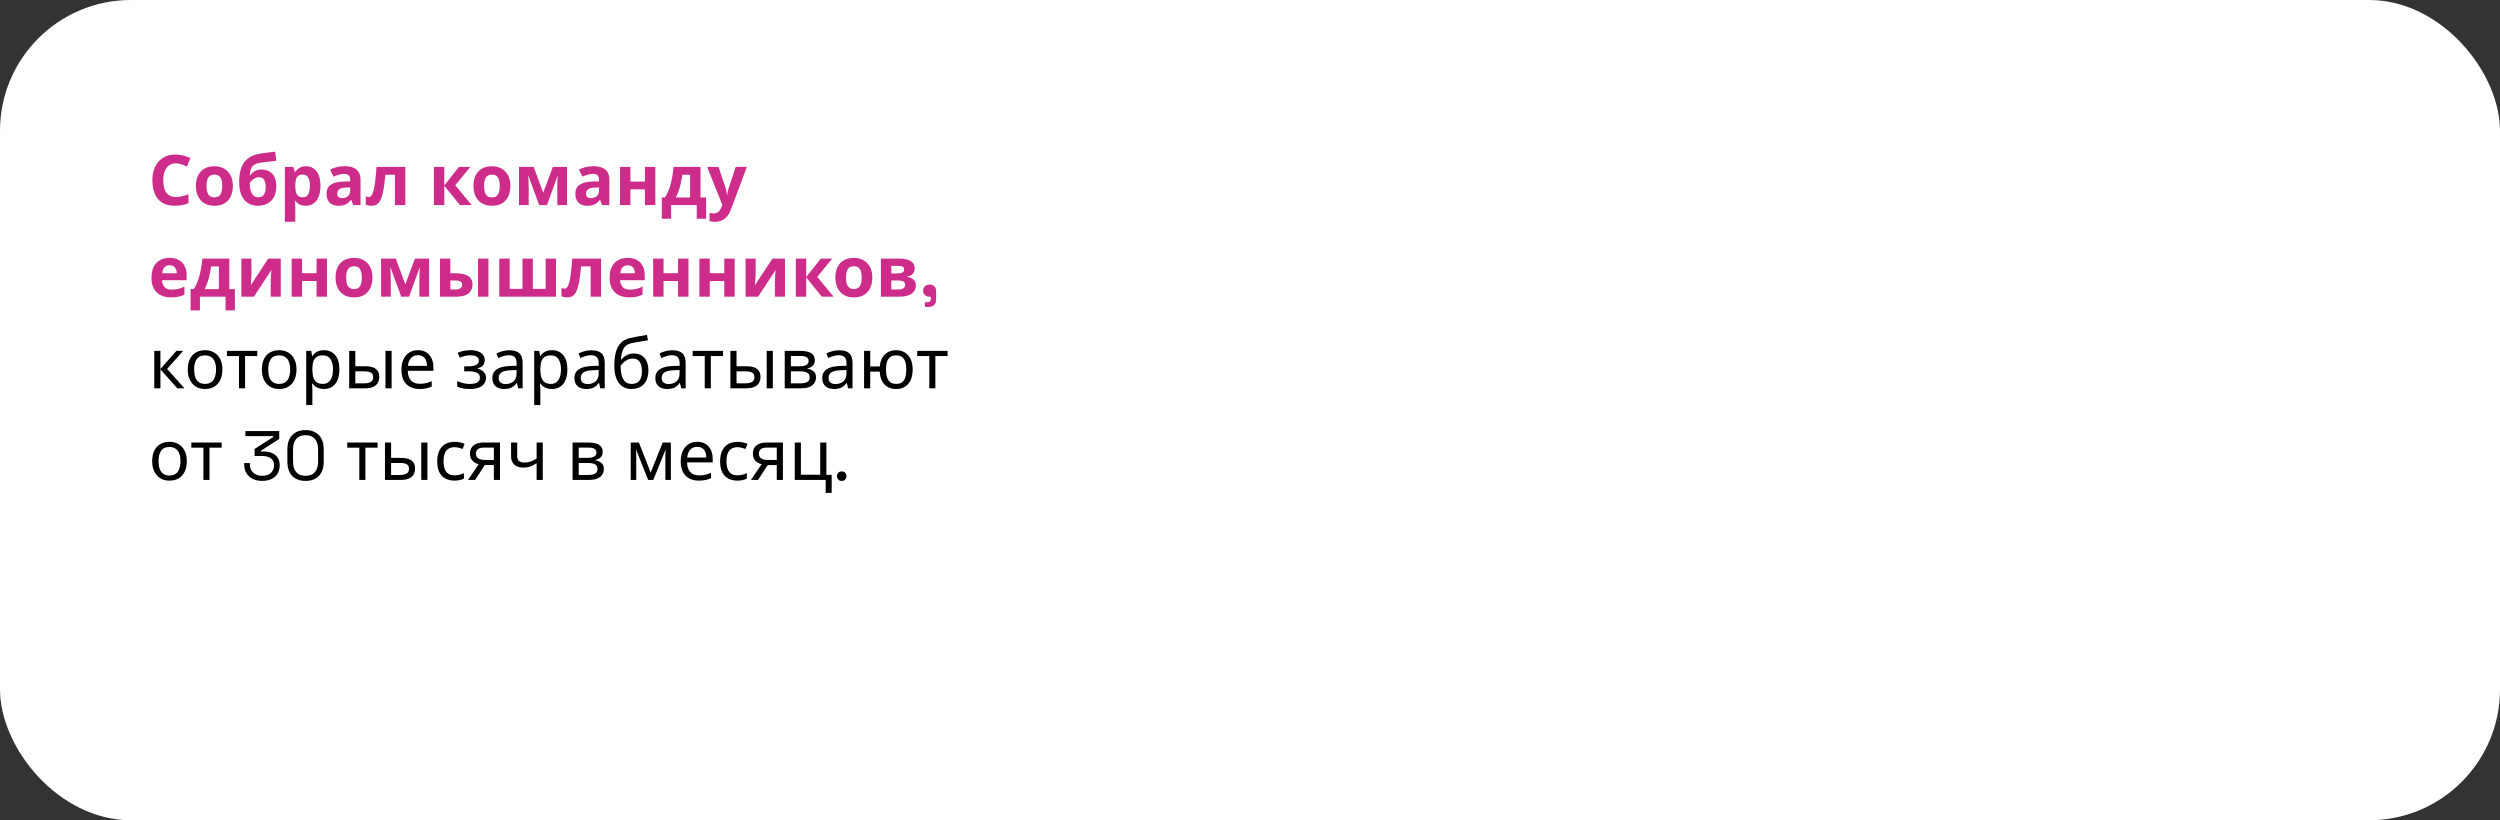 <?xml version="1.0" encoding="UTF-8"?> <svg xmlns="http://www.w3.org/2000/svg" width="573" height="188" viewBox="0 0 573 188" fill="none"><rect x="0" y="0" width="573" height="188" fill="#333333" stroke="none"/> <rect width="573" height="188" rx="30" fill="white"></rect> <path d="M40.288 37.432C39.829 37.432 39.419 37.523 39.056 37.704C38.704 37.885 38.405 38.147 38.16 38.488C37.915 38.819 37.728 39.224 37.6 39.704C37.483 40.184 37.424 40.723 37.424 41.32C37.424 42.131 37.52 42.824 37.712 43.4C37.915 43.965 38.229 44.397 38.656 44.696C39.083 44.995 39.627 45.144 40.288 45.144C40.757 45.144 41.221 45.091 41.68 44.984C42.149 44.877 42.656 44.728 43.2 44.536V46.568C42.699 46.771 42.203 46.92 41.712 47.016C41.221 47.112 40.672 47.16 40.064 47.16C38.891 47.16 37.92 46.92 37.152 46.44C36.395 45.949 35.835 45.267 35.472 44.392C35.109 43.507 34.928 42.477 34.928 41.304C34.928 40.44 35.045 39.651 35.28 38.936C35.515 38.211 35.856 37.587 36.304 37.064C36.763 36.541 37.323 36.136 37.984 35.848C38.656 35.56 39.424 35.416 40.288 35.416C40.853 35.416 41.419 35.491 41.984 35.64C42.56 35.779 43.109 35.971 43.632 36.216L42.848 38.184C42.421 37.981 41.989 37.805 41.552 37.656C41.125 37.507 40.704 37.432 40.288 37.432ZM53.371 42.616C53.371 43.341 53.27 43.987 53.068 44.552C52.876 45.117 52.593 45.597 52.219 45.992C51.857 46.376 51.414 46.669 50.892 46.872C50.369 47.064 49.777 47.16 49.115 47.16C48.508 47.16 47.942 47.064 47.419 46.872C46.907 46.669 46.465 46.376 46.092 45.992C45.718 45.597 45.425 45.117 45.212 44.552C45.009 43.987 44.907 43.341 44.907 42.616C44.907 41.645 45.078 40.829 45.419 40.168C45.761 39.496 46.252 38.984 46.892 38.632C47.532 38.28 48.289 38.104 49.163 38.104C49.985 38.104 50.71 38.28 51.34 38.632C51.969 38.984 52.465 39.496 52.828 40.168C53.19 40.829 53.371 41.645 53.371 42.616ZM47.34 42.616C47.34 43.192 47.398 43.677 47.516 44.072C47.644 44.456 47.841 44.749 48.108 44.952C48.374 45.144 48.721 45.24 49.148 45.24C49.574 45.24 49.916 45.144 50.172 44.952C50.438 44.749 50.63 44.456 50.748 44.072C50.876 43.677 50.94 43.192 50.94 42.616C50.94 42.04 50.876 41.56 50.748 41.176C50.63 40.792 50.438 40.504 50.172 40.312C49.905 40.12 49.558 40.024 49.132 40.024C48.502 40.024 48.044 40.243 47.755 40.68C47.478 41.107 47.34 41.752 47.34 42.616ZM54.814 41.768C54.814 40.477 54.974 39.384 55.294 38.488C55.614 37.581 56.12 36.861 56.814 36.328C57.507 35.784 58.414 35.416 59.534 35.224C60.099 35.128 60.67 35.048 61.246 34.984C61.832 34.909 62.435 34.835 63.054 34.76L63.326 36.84C63.059 36.872 62.766 36.909 62.446 36.952C62.126 36.984 61.8 37.021 61.47 37.064C61.15 37.096 60.84 37.133 60.542 37.176C60.243 37.219 59.971 37.256 59.726 37.288C59.331 37.352 58.984 37.443 58.686 37.56C58.387 37.667 58.136 37.821 57.934 38.024C57.731 38.227 57.571 38.504 57.454 38.856C57.347 39.197 57.278 39.64 57.246 40.184H57.358C57.486 39.981 57.662 39.779 57.886 39.576C58.12 39.373 58.408 39.203 58.75 39.064C59.091 38.925 59.48 38.856 59.918 38.856C60.611 38.856 61.214 39 61.726 39.288C62.238 39.576 62.632 40.003 62.91 40.568C63.187 41.133 63.326 41.837 63.326 42.68C63.326 43.672 63.144 44.499 62.782 45.16C62.419 45.821 61.918 46.323 61.278 46.664C60.638 46.995 59.896 47.16 59.054 47.16C58.414 47.16 57.832 47.043 57.31 46.808C56.787 46.573 56.339 46.227 55.966 45.768C55.592 45.309 55.304 44.744 55.102 44.072C54.91 43.4 54.814 42.632 54.814 41.768ZM59.198 45.224C59.539 45.224 59.832 45.149 60.078 45C60.334 44.851 60.531 44.605 60.67 44.264C60.819 43.923 60.894 43.464 60.894 42.888C60.894 42.195 60.776 41.645 60.542 41.24C60.318 40.824 59.923 40.616 59.358 40.616C59.016 40.616 58.696 40.701 58.398 40.872C58.11 41.032 57.864 41.219 57.662 41.432C57.459 41.635 57.32 41.811 57.246 41.96C57.246 42.376 57.278 42.781 57.342 43.176C57.406 43.56 57.512 43.907 57.662 44.216C57.811 44.525 58.008 44.771 58.254 44.952C58.51 45.133 58.824 45.224 59.198 45.224ZM70.159 38.104C71.14 38.104 71.935 38.488 72.543 39.256C73.151 40.013 73.455 41.133 73.455 42.616C73.455 43.608 73.311 44.445 73.023 45.128C72.735 45.8 72.34 46.307 71.839 46.648C71.338 46.989 70.756 47.16 70.095 47.16C69.679 47.16 69.316 47.107 69.007 47C68.708 46.893 68.452 46.755 68.239 46.584C68.025 46.413 67.839 46.232 67.679 46.04H67.551C67.594 46.243 67.626 46.456 67.647 46.68C67.668 46.893 67.679 47.107 67.679 47.32V50.84H65.295V38.264H67.231L67.567 39.4H67.679C67.839 39.165 68.031 38.952 68.255 38.76C68.479 38.557 68.746 38.397 69.055 38.28C69.375 38.163 69.743 38.104 70.159 38.104ZM69.391 40.008C68.975 40.008 68.644 40.093 68.399 40.264C68.153 40.435 67.972 40.696 67.855 41.048C67.748 41.389 67.689 41.821 67.679 42.344V42.6C67.679 43.165 67.732 43.645 67.839 44.04C67.945 44.424 68.127 44.717 68.383 44.92C68.639 45.123 68.986 45.224 69.423 45.224C69.785 45.224 70.084 45.123 70.319 44.92C70.553 44.717 70.73 44.419 70.847 44.024C70.964 43.629 71.023 43.149 71.023 42.584C71.023 41.731 70.889 41.091 70.623 40.664C70.367 40.227 69.956 40.008 69.391 40.008ZM79.004 38.088C80.177 38.088 81.073 38.344 81.692 38.856C82.321 39.357 82.636 40.131 82.636 41.176V47H80.972L80.508 45.816H80.444C80.198 46.125 79.942 46.381 79.676 46.584C79.42 46.787 79.121 46.931 78.78 47.016C78.449 47.112 78.038 47.16 77.548 47.16C77.036 47.16 76.572 47.064 76.156 46.872C75.751 46.669 75.43 46.365 75.196 45.96C74.961 45.544 74.844 45.021 74.844 44.392C74.844 43.464 75.169 42.781 75.82 42.344C76.471 41.896 77.447 41.651 78.748 41.608L80.268 41.56V41.176C80.268 40.717 80.145 40.381 79.9 40.168C79.665 39.955 79.335 39.848 78.908 39.848C78.481 39.848 78.065 39.912 77.66 40.04C77.254 40.157 76.849 40.307 76.444 40.488L75.66 38.872C76.129 38.627 76.647 38.435 77.212 38.296C77.788 38.157 78.385 38.088 79.004 38.088ZM79.34 42.984C78.572 43.005 78.038 43.144 77.74 43.4C77.441 43.656 77.292 43.992 77.292 44.408C77.292 44.771 77.398 45.032 77.612 45.192C77.825 45.341 78.103 45.416 78.444 45.416C78.956 45.416 79.388 45.267 79.74 44.968C80.092 44.659 80.268 44.227 80.268 43.672V42.952L79.34 42.984ZM92.9 47H90.516V40.056H88.324C88.218 41.336 88.084 42.429 87.924 43.336C87.775 44.232 87.583 44.963 87.348 45.528C87.124 46.093 86.836 46.509 86.484 46.776C86.132 47.032 85.7 47.16 85.188 47.16C84.911 47.16 84.66 47.139 84.436 47.096C84.212 47.053 84.01 46.989 83.828 46.904V45C83.945 45.043 84.068 45.08 84.196 45.112C84.324 45.144 84.457 45.16 84.596 45.16C84.746 45.16 84.884 45.101 85.012 44.984C85.151 44.867 85.279 44.659 85.396 44.36C85.524 44.061 85.641 43.651 85.748 43.128C85.855 42.605 85.951 41.949 86.036 41.16C86.132 40.36 86.218 39.395 86.292 38.264H92.9V47ZM105.179 38.264H107.803L104.347 42.456L108.107 47H105.403L101.835 42.568V47H99.451V38.264H101.835V42.504L105.179 38.264ZM116.981 42.616C116.981 43.341 116.88 43.987 116.677 44.552C116.485 45.117 116.202 45.597 115.829 45.992C115.466 46.376 115.024 46.669 114.501 46.872C113.978 47.064 113.386 47.16 112.725 47.16C112.117 47.16 111.552 47.064 111.029 46.872C110.517 46.669 110.074 46.376 109.701 45.992C109.328 45.597 109.034 45.117 108.821 44.552C108.618 43.987 108.517 43.341 108.517 42.616C108.517 41.645 108.688 40.829 109.029 40.168C109.37 39.496 109.861 38.984 110.501 38.632C111.141 38.28 111.898 38.104 112.773 38.104C113.594 38.104 114.32 38.28 114.949 38.632C115.578 38.984 116.074 39.496 116.437 40.168C116.8 40.829 116.981 41.645 116.981 42.616ZM110.949 42.616C110.949 43.192 111.008 43.677 111.125 44.072C111.253 44.456 111.45 44.749 111.717 44.952C111.984 45.144 112.33 45.24 112.757 45.24C113.184 45.24 113.525 45.144 113.781 44.952C114.048 44.749 114.24 44.456 114.357 44.072C114.485 43.677 114.549 43.192 114.549 42.616C114.549 42.04 114.485 41.56 114.357 41.176C114.24 40.792 114.048 40.504 113.781 40.312C113.514 40.12 113.168 40.024 112.741 40.024C112.112 40.024 111.653 40.243 111.365 40.68C111.088 41.107 110.949 41.752 110.949 42.616ZM129.959 38.264V47H127.735V42.712C127.735 42.285 127.74 41.869 127.751 41.464C127.772 41.059 127.799 40.685 127.831 40.344H127.783L125.367 47H123.575L121.127 40.328H121.063C121.106 40.68 121.132 41.059 121.143 41.464C121.164 41.859 121.175 42.296 121.175 42.776V47H118.951V38.264H122.327L124.503 44.184L126.711 38.264H129.959ZM136.035 38.088C137.208 38.088 138.104 38.344 138.723 38.856C139.352 39.357 139.667 40.131 139.667 41.176V47H138.003L137.539 45.816H137.475C137.23 46.125 136.974 46.381 136.707 46.584C136.451 46.787 136.152 46.931 135.811 47.016C135.48 47.112 135.07 47.16 134.579 47.16C134.067 47.16 133.603 47.064 133.187 46.872C132.782 46.669 132.462 46.365 132.227 45.96C131.992 45.544 131.875 45.021 131.875 44.392C131.875 43.464 132.2 42.781 132.851 42.344C133.502 41.896 134.478 41.651 135.779 41.608L137.299 41.56V41.176C137.299 40.717 137.176 40.381 136.931 40.168C136.696 39.955 136.366 39.848 135.939 39.848C135.512 39.848 135.096 39.912 134.691 40.04C134.286 40.157 133.88 40.307 133.475 40.488L132.691 38.872C133.16 38.627 133.678 38.435 134.243 38.296C134.819 38.157 135.416 38.088 136.035 38.088ZM136.371 42.984C135.603 43.005 135.07 43.144 134.771 43.4C134.472 43.656 134.323 43.992 134.323 44.408C134.323 44.771 134.43 45.032 134.643 45.192C134.856 45.341 135.134 45.416 135.475 45.416C135.987 45.416 136.419 45.267 136.771 44.968C137.123 44.659 137.299 44.227 137.299 43.672V42.952L136.371 42.984ZM144.491 38.264V41.624H147.819V38.264H150.203V47H147.819V43.4H144.491V47H142.107V38.264H144.491ZM160.557 38.264V45.256H161.837V50.136H159.693V47H153.821V50.136H151.677V45.256H152.413C152.797 44.669 153.122 44.003 153.389 43.256C153.656 42.499 153.869 41.693 154.029 40.84C154.189 39.987 154.306 39.128 154.381 38.264H160.557ZM156.381 40.056C156.296 40.696 156.189 41.32 156.061 41.928C155.933 42.525 155.773 43.101 155.581 43.656C155.4 44.211 155.176 44.744 154.909 45.256H158.173V40.056H156.381ZM162.078 38.264H164.686L166.334 43.176C166.387 43.336 166.43 43.496 166.462 43.656C166.505 43.816 166.537 43.981 166.558 44.152C166.59 44.323 166.611 44.504 166.622 44.696H166.67C166.702 44.419 166.745 44.157 166.798 43.912C166.862 43.656 166.931 43.411 167.006 43.176L168.622 38.264H171.182L167.486 48.12C167.262 48.717 166.969 49.219 166.606 49.624C166.254 50.029 165.843 50.333 165.374 50.536C164.905 50.739 164.393 50.84 163.838 50.84C163.571 50.84 163.337 50.824 163.134 50.792C162.942 50.771 162.771 50.744 162.622 50.712V48.824C162.739 48.845 162.878 48.867 163.038 48.888C163.209 48.909 163.385 48.92 163.566 48.92C163.897 48.92 164.179 48.851 164.414 48.712C164.659 48.573 164.862 48.381 165.022 48.136C165.182 47.901 165.31 47.645 165.406 47.368L165.55 46.936L162.078 38.264ZM38.848 59.104C39.659 59.104 40.352 59.259 40.928 59.568C41.515 59.877 41.968 60.325 42.288 60.912C42.608 61.499 42.768 62.219 42.768 63.072V64.224H37.136C37.157 64.896 37.355 65.424 37.728 65.808C38.112 66.192 38.64 66.384 39.312 66.384C39.877 66.384 40.389 66.331 40.848 66.224C41.307 66.107 41.781 65.931 42.272 65.696V67.536C41.845 67.749 41.392 67.904 40.912 68C40.443 68.107 39.872 68.16 39.2 68.16C38.325 68.16 37.552 68 36.88 67.68C36.208 67.349 35.68 66.853 35.296 66.192C34.912 65.531 34.72 64.699 34.72 63.696C34.72 62.672 34.891 61.824 35.232 61.152C35.584 60.469 36.069 59.957 36.688 59.616C37.307 59.275 38.027 59.104 38.848 59.104ZM38.864 60.8C38.405 60.8 38.021 60.949 37.712 61.248C37.413 61.547 37.237 62.011 37.184 62.64H40.528C40.528 62.288 40.464 61.973 40.336 61.696C40.219 61.419 40.037 61.2 39.792 61.04C39.547 60.88 39.237 60.8 38.864 60.8ZM52.557 59.264V66.256H53.837V71.136H51.693V68H45.821V71.136H43.677V66.256H44.413C44.797 65.669 45.123 65.003 45.389 64.256C45.656 63.499 45.869 62.693 46.029 61.84C46.189 60.987 46.306 60.128 46.381 59.264H52.557ZM48.381 61.056C48.296 61.696 48.189 62.32 48.061 62.928C47.933 63.525 47.773 64.101 47.581 64.656C47.4 65.211 47.176 65.744 46.909 66.256H50.173V61.056H48.381ZM57.63 62.72C57.63 62.901 57.62 63.125 57.598 63.392C57.587 63.659 57.572 63.931 57.55 64.208C57.539 64.485 57.523 64.731 57.502 64.944C57.481 65.157 57.465 65.307 57.454 65.392L61.486 59.264H64.35V68H62.046V64.512C62.046 64.224 62.057 63.909 62.078 63.568C62.099 63.216 62.121 62.891 62.142 62.592C62.174 62.283 62.196 62.048 62.206 61.888L58.19 68H55.326V59.264H57.63V62.72ZM69.226 59.264V62.624H72.554V59.264H74.938V68H72.554V64.4H69.226V68H66.842V59.264H69.226ZM85.371 63.616C85.371 64.341 85.27 64.987 85.067 65.552C84.876 66.117 84.593 66.597 84.219 66.992C83.857 67.376 83.414 67.669 82.891 67.872C82.369 68.064 81.777 68.16 81.115 68.16C80.507 68.16 79.942 68.064 79.419 67.872C78.907 67.669 78.465 67.376 78.091 66.992C77.718 66.597 77.425 66.117 77.212 65.552C77.009 64.987 76.907 64.341 76.907 63.616C76.907 62.645 77.078 61.829 77.419 61.168C77.761 60.496 78.251 59.984 78.891 59.632C79.531 59.28 80.289 59.104 81.163 59.104C81.985 59.104 82.71 59.28 83.34 59.632C83.969 59.984 84.465 60.496 84.828 61.168C85.19 61.829 85.371 62.645 85.371 63.616ZM79.34 63.616C79.34 64.192 79.398 64.677 79.516 65.072C79.644 65.456 79.841 65.749 80.108 65.952C80.374 66.144 80.721 66.24 81.147 66.24C81.574 66.24 81.915 66.144 82.171 65.952C82.438 65.749 82.63 65.456 82.748 65.072C82.876 64.677 82.939 64.192 82.939 63.616C82.939 63.04 82.876 62.56 82.748 62.176C82.63 61.792 82.438 61.504 82.171 61.312C81.905 61.12 81.558 61.024 81.132 61.024C80.502 61.024 80.043 61.243 79.755 61.68C79.478 62.107 79.34 62.752 79.34 63.616ZM98.35 59.264V68H96.126V63.712C96.126 63.285 96.131 62.869 96.142 62.464C96.163 62.059 96.19 61.685 96.222 61.344H96.174L93.758 68H91.966L89.518 61.328H89.454C89.496 61.68 89.523 62.059 89.534 62.464C89.555 62.859 89.566 63.296 89.566 63.776V68H87.342V59.264H90.718L92.894 65.184L95.102 59.264H98.35ZM100.842 68V59.264H103.226V62.64H104.378C105.274 62.64 106.01 62.736 106.586 62.928C107.162 63.109 107.588 63.392 107.866 63.776C108.154 64.16 108.298 64.64 108.298 65.216C108.298 65.781 108.164 66.272 107.898 66.688C107.642 67.104 107.231 67.429 106.666 67.664C106.111 67.888 105.375 68 104.458 68H100.842ZM104.33 66.352C104.799 66.352 105.178 66.267 105.466 66.096C105.764 65.925 105.914 65.643 105.914 65.248C105.914 64.907 105.775 64.661 105.498 64.512C105.231 64.363 104.831 64.288 104.298 64.288H103.226V66.352H104.33ZM109.562 68V59.264H111.946V68H109.562ZM127.444 59.264V68H114.436V59.264H116.82V66.208H119.748V59.264H122.132V66.208H125.06V59.264H127.444ZM137.76 68H135.376V61.056H133.184C133.077 62.336 132.944 63.429 132.784 64.336C132.634 65.232 132.442 65.963 132.208 66.528C131.984 67.093 131.696 67.509 131.344 67.776C130.992 68.032 130.56 68.16 130.048 68.16C129.77 68.16 129.52 68.139 129.296 68.096C129.072 68.053 128.869 67.989 128.688 67.904V66C128.805 66.043 128.928 66.08 129.056 66.112C129.184 66.144 129.317 66.16 129.456 66.16C129.605 66.16 129.744 66.101 129.872 65.984C130.01 65.867 130.138 65.659 130.256 65.36C130.384 65.061 130.501 64.651 130.608 64.128C130.714 63.605 130.81 62.949 130.896 62.16C130.992 61.36 131.077 60.395 131.152 59.264H137.76V68ZM143.848 59.104C144.659 59.104 145.352 59.259 145.928 59.568C146.515 59.877 146.968 60.325 147.288 60.912C147.608 61.499 147.768 62.219 147.768 63.072V64.224H142.136C142.157 64.896 142.355 65.424 142.728 65.808C143.112 66.192 143.64 66.384 144.312 66.384C144.877 66.384 145.389 66.331 145.848 66.224C146.307 66.107 146.781 65.931 147.272 65.696V67.536C146.845 67.749 146.392 67.904 145.912 68C145.443 68.107 144.872 68.16 144.2 68.16C143.325 68.16 142.552 68 141.88 67.68C141.208 67.349 140.68 66.853 140.296 66.192C139.912 65.531 139.72 64.699 139.72 63.696C139.72 62.672 139.891 61.824 140.232 61.152C140.584 60.469 141.069 59.957 141.688 59.616C142.307 59.275 143.027 59.104 143.848 59.104ZM143.864 60.8C143.405 60.8 143.021 60.949 142.712 61.248C142.413 61.547 142.237 62.011 142.184 62.64H145.528C145.528 62.288 145.464 61.973 145.336 61.696C145.219 61.419 145.037 61.2 144.792 61.04C144.547 60.88 144.237 60.8 143.864 60.8ZM152.085 59.264V62.624H155.413V59.264H157.797V68H155.413V64.4H152.085V68H149.701V59.264H152.085ZM162.679 59.264V62.624H166.007V59.264H168.391V68H166.007V64.4H162.679V68H160.295V59.264H162.679ZM173.193 62.72C173.193 62.901 173.182 63.125 173.161 63.392C173.15 63.659 173.134 63.931 173.113 64.208C173.102 64.485 173.086 64.731 173.065 64.944C173.043 65.157 173.027 65.307 173.017 65.392L177.049 59.264H179.913V68H177.609V64.512C177.609 64.224 177.619 63.909 177.641 63.568C177.662 63.216 177.683 62.891 177.705 62.592C177.737 62.283 177.758 62.048 177.769 61.888L173.753 68H170.889V59.264H173.193V62.72ZM188.132 59.264H190.756L187.3 63.456L191.06 68H188.356L184.788 63.568V68H182.404V59.264H184.788V63.504L188.132 59.264ZM199.934 63.616C199.934 64.341 199.833 64.987 199.63 65.552C199.438 66.117 199.155 66.597 198.782 66.992C198.419 67.376 197.977 67.669 197.454 67.872C196.931 68.064 196.339 68.16 195.678 68.16C195.07 68.16 194.505 68.064 193.982 67.872C193.47 67.669 193.027 67.376 192.654 66.992C192.281 66.597 191.987 66.117 191.774 65.552C191.571 64.987 191.47 64.341 191.47 63.616C191.47 62.645 191.641 61.829 191.982 61.168C192.323 60.496 192.814 59.984 193.454 59.632C194.094 59.28 194.851 59.104 195.726 59.104C196.547 59.104 197.273 59.28 197.902 59.632C198.531 59.984 199.027 60.496 199.39 61.168C199.753 61.829 199.934 62.645 199.934 63.616ZM193.902 63.616C193.902 64.192 193.961 64.677 194.078 65.072C194.206 65.456 194.403 65.749 194.67 65.952C194.937 66.144 195.283 66.24 195.71 66.24C196.137 66.24 196.478 66.144 196.734 65.952C197.001 65.749 197.193 65.456 197.31 65.072C197.438 64.677 197.502 64.192 197.502 63.616C197.502 63.04 197.438 62.56 197.31 62.176C197.193 61.792 197.001 61.504 196.734 61.312C196.467 61.12 196.121 61.024 195.694 61.024C195.065 61.024 194.606 61.243 194.318 61.68C194.041 62.107 193.902 62.752 193.902 63.616ZM209.648 61.552C209.648 62.021 209.499 62.421 209.2 62.752C208.912 63.083 208.48 63.296 207.904 63.392V63.456C208.512 63.531 208.998 63.739 209.36 64.08C209.734 64.421 209.92 64.859 209.92 65.392C209.92 65.765 209.846 66.112 209.696 66.432C209.558 66.752 209.334 67.029 209.024 67.264C208.715 67.499 208.315 67.68 207.824 67.808C207.344 67.936 206.758 68 206.064 68H201.904V59.264H206.064C206.747 59.264 207.355 59.339 207.888 59.488C208.432 59.627 208.859 59.861 209.168 60.192C209.488 60.523 209.648 60.976 209.648 61.552ZM207.456 65.264C207.456 64.923 207.323 64.677 207.056 64.528C206.79 64.368 206.39 64.288 205.856 64.288H204.288V66.352H205.904C206.352 66.352 206.72 66.272 207.008 66.112C207.307 65.941 207.456 65.659 207.456 65.264ZM207.232 61.744C207.232 61.467 207.126 61.264 206.912 61.136C206.699 61.008 206.384 60.944 205.968 60.944H204.288V62.672H205.696C206.198 62.672 206.576 62.603 206.832 62.464C207.099 62.315 207.232 62.075 207.232 61.744ZM211.983 70.352V69.264H212.607C213.097 69.264 213.343 69.019 213.343 68.528V68.016H213.071C212.644 68.016 212.287 67.888 211.999 67.632C211.721 67.376 211.583 67.051 211.583 66.656C211.583 66.229 211.721 65.883 211.999 65.616C212.287 65.349 212.644 65.216 213.071 65.216C213.508 65.216 213.865 65.355 214.143 65.632C214.42 65.899 214.559 66.261 214.559 66.72V68.56C214.559 69.755 213.961 70.352 212.767 70.352H211.983Z" fill="#CD2C8A"></path> <path d="M40.432 80.424H41.968L38.304 84.552L42.272 89H40.64L36.768 84.648V89H35.36V80.424H36.768V84.584L40.432 80.424ZM50.972 84.696C50.972 85.411 50.876 86.045 50.684 86.6C50.503 87.144 50.236 87.608 49.884 87.992C49.543 88.376 49.122 88.669 48.62 88.872C48.13 89.064 47.58 89.16 46.972 89.16C46.407 89.16 45.884 89.064 45.404 88.872C44.924 88.669 44.508 88.376 44.156 87.992C43.804 87.608 43.527 87.144 43.324 86.6C43.132 86.045 43.036 85.411 43.036 84.696C43.036 83.747 43.196 82.947 43.516 82.296C43.836 81.635 44.295 81.133 44.892 80.792C45.49 80.44 46.199 80.264 47.02 80.264C47.799 80.264 48.482 80.44 49.068 80.792C49.666 81.133 50.13 81.635 50.46 82.296C50.802 82.947 50.972 83.747 50.972 84.696ZM44.492 84.696C44.492 85.368 44.578 85.955 44.748 86.456C44.93 86.947 45.207 87.325 45.58 87.592C45.954 87.859 46.428 87.992 47.004 87.992C47.58 87.992 48.055 87.859 48.428 87.592C48.802 87.325 49.074 86.947 49.244 86.456C49.426 85.955 49.516 85.368 49.516 84.696C49.516 84.013 49.426 83.432 49.244 82.952C49.063 82.472 48.786 82.104 48.412 81.848C48.05 81.581 47.575 81.448 46.988 81.448C46.114 81.448 45.479 81.736 45.084 82.312C44.69 82.888 44.492 83.683 44.492 84.696ZM58.968 81.608H56.167V89H54.776V81.608H52.008V80.424H58.968V81.608ZM67.957 84.696C67.957 85.411 67.861 86.045 67.669 86.6C67.487 87.144 67.221 87.608 66.869 87.992C66.527 88.376 66.106 88.669 65.605 88.872C65.114 89.064 64.565 89.16 63.957 89.16C63.391 89.16 62.869 89.064 62.389 88.872C61.909 88.669 61.493 88.376 61.141 87.992C60.789 87.608 60.511 87.144 60.309 86.6C60.117 86.045 60.021 85.411 60.021 84.696C60.021 83.747 60.181 82.947 60.501 82.296C60.821 81.635 61.279 81.133 61.877 80.792C62.474 80.44 63.183 80.264 64.005 80.264C64.783 80.264 65.466 80.44 66.053 80.792C66.65 81.133 67.114 81.635 67.445 82.296C67.786 82.947 67.957 83.747 67.957 84.696ZM61.477 84.696C61.477 85.368 61.562 85.955 61.733 86.456C61.914 86.947 62.191 87.325 62.565 87.592C62.938 87.859 63.413 87.992 63.989 87.992C64.565 87.992 65.039 87.859 65.413 87.592C65.786 87.325 66.058 86.947 66.229 86.456C66.41 85.955 66.501 85.368 66.501 84.696C66.501 84.013 66.41 83.432 66.229 82.952C66.047 82.472 65.77 82.104 65.397 81.848C65.034 81.581 64.559 81.448 63.973 81.448C63.098 81.448 62.463 81.736 62.069 82.312C61.674 82.888 61.477 83.683 61.477 84.696ZM74.268 80.264C75.324 80.264 76.172 80.632 76.812 81.368C77.463 82.104 77.788 83.213 77.788 84.696C77.788 85.667 77.639 86.488 77.34 87.16C77.052 87.821 76.641 88.323 76.108 88.664C75.585 88.995 74.967 89.16 74.252 89.16C73.815 89.16 73.425 89.101 73.084 88.984C72.743 88.867 72.45 88.717 72.204 88.536C71.969 88.344 71.767 88.136 71.596 87.912H71.5C71.522 88.093 71.543 88.323 71.564 88.6C71.585 88.877 71.596 89.117 71.596 89.32V92.84H70.188V80.424H71.34L71.532 81.592H71.596C71.767 81.347 71.969 81.123 72.204 80.92C72.45 80.717 72.737 80.557 73.068 80.44C73.409 80.323 73.809 80.264 74.268 80.264ZM74.012 81.448C73.436 81.448 72.972 81.56 72.62 81.784C72.268 81.997 72.012 82.323 71.852 82.76C71.692 83.197 71.607 83.752 71.596 84.424V84.696C71.596 85.4 71.671 85.997 71.82 86.488C71.969 86.979 72.22 87.352 72.572 87.608C72.935 87.864 73.425 87.992 74.044 87.992C74.567 87.992 74.993 87.848 75.324 87.56C75.665 87.272 75.916 86.883 76.076 86.392C76.247 85.891 76.332 85.32 76.332 84.68C76.332 83.699 76.14 82.915 75.756 82.328C75.383 81.741 74.802 81.448 74.012 81.448ZM80.032 89V80.424H81.44V83.944H83.664C84.41 83.944 85.024 84.035 85.504 84.216C85.984 84.397 86.341 84.669 86.576 85.032C86.811 85.384 86.928 85.832 86.928 86.376C86.928 86.909 86.811 87.373 86.576 87.768C86.352 88.163 85.995 88.467 85.504 88.68C85.024 88.893 84.389 89 83.6 89H80.032ZM83.472 87.864C84.08 87.864 84.576 87.763 84.96 87.56C85.344 87.347 85.536 86.979 85.536 86.456C85.536 85.933 85.36 85.581 85.008 85.4C84.656 85.208 84.149 85.112 83.488 85.112H81.44V87.864H83.472ZM88.352 89V80.424H89.76V89H88.352ZM95.797 80.264C96.533 80.264 97.162 80.424 97.685 80.744C98.218 81.064 98.624 81.517 98.901 82.104C99.189 82.68 99.333 83.357 99.333 84.136V84.984H93.461C93.482 85.955 93.728 86.696 94.197 87.208C94.677 87.709 95.344 87.96 96.197 87.96C96.741 87.96 97.221 87.912 97.637 87.816C98.064 87.709 98.501 87.56 98.949 87.368V88.6C98.512 88.792 98.08 88.931 97.653 89.016C97.226 89.112 96.72 89.16 96.133 89.16C95.322 89.16 94.602 88.995 93.973 88.664C93.354 88.333 92.869 87.843 92.517 87.192C92.176 86.531 92.005 85.725 92.005 84.776C92.005 83.837 92.16 83.032 92.469 82.36C92.789 81.688 93.232 81.171 93.797 80.808C94.373 80.445 95.04 80.264 95.797 80.264ZM95.781 81.416C95.109 81.416 94.576 81.635 94.181 82.072C93.797 82.499 93.568 83.096 93.493 83.864H97.861C97.861 83.373 97.786 82.947 97.637 82.584C97.488 82.221 97.258 81.939 96.949 81.736C96.65 81.523 96.261 81.416 95.781 81.416ZM107.882 80.264C108.532 80.264 109.098 80.355 109.578 80.536C110.058 80.707 110.431 80.963 110.698 81.304C110.964 81.635 111.098 82.04 111.098 82.52C111.098 83.043 110.954 83.459 110.666 83.768C110.378 84.067 109.983 84.285 109.482 84.424V84.488C109.823 84.584 110.138 84.717 110.426 84.888C110.714 85.059 110.943 85.283 111.114 85.56C111.295 85.837 111.386 86.195 111.386 86.632C111.386 87.101 111.252 87.528 110.986 87.912C110.73 88.296 110.33 88.6 109.786 88.824C109.252 89.048 108.564 89.16 107.722 89.16C107.316 89.16 106.927 89.139 106.554 89.096C106.191 89.053 105.86 88.989 105.562 88.904C105.274 88.819 105.018 88.717 104.794 88.6V87.336C105.156 87.507 105.583 87.661 106.074 87.8C106.575 87.939 107.119 88.008 107.706 88.008C108.132 88.008 108.516 87.96 108.858 87.864C109.21 87.768 109.487 87.619 109.69 87.416C109.892 87.203 109.994 86.915 109.994 86.552C109.994 86.221 109.903 85.955 109.722 85.752C109.54 85.539 109.268 85.379 108.906 85.272C108.554 85.165 108.1 85.112 107.546 85.112H106.394V83.96H107.322C108.058 83.96 108.644 83.864 109.082 83.672C109.53 83.469 109.754 83.128 109.754 82.648C109.754 82.243 109.583 81.939 109.242 81.736C108.911 81.533 108.431 81.432 107.802 81.432C107.332 81.432 106.916 81.48 106.554 81.576C106.202 81.661 105.812 81.795 105.386 81.976L104.89 80.856C105.348 80.653 105.828 80.504 106.33 80.408C106.831 80.312 107.348 80.264 107.882 80.264ZM116.717 80.28C117.763 80.28 118.536 80.509 119.037 80.968C119.539 81.427 119.789 82.157 119.789 83.16V89H118.765L118.493 87.784H118.429C118.184 88.093 117.928 88.355 117.661 88.568C117.405 88.771 117.107 88.92 116.765 89.016C116.435 89.112 116.029 89.16 115.549 89.16C115.037 89.16 114.573 89.069 114.157 88.888C113.752 88.707 113.432 88.429 113.197 88.056C112.963 87.672 112.845 87.192 112.845 86.616C112.845 85.763 113.181 85.107 113.853 84.648C114.525 84.179 115.56 83.923 116.957 83.88L118.413 83.832V83.32C118.413 82.605 118.259 82.109 117.949 81.832C117.64 81.555 117.203 81.416 116.637 81.416C116.189 81.416 115.763 81.485 115.357 81.624C114.952 81.752 114.573 81.901 114.221 82.072L113.789 81.016C114.163 80.813 114.605 80.643 115.117 80.504C115.629 80.355 116.163 80.28 116.717 80.28ZM117.133 84.856C116.067 84.899 115.325 85.069 114.909 85.368C114.504 85.667 114.301 86.088 114.301 86.632C114.301 87.112 114.445 87.464 114.733 87.688C115.032 87.912 115.411 88.024 115.869 88.024C116.595 88.024 117.197 87.827 117.677 87.432C118.157 87.027 118.397 86.408 118.397 85.576V84.808L117.133 84.856ZM126.518 80.264C127.574 80.264 128.422 80.632 129.062 81.368C129.713 82.104 130.038 83.213 130.038 84.696C130.038 85.667 129.889 86.488 129.59 87.16C129.302 87.821 128.891 88.323 128.358 88.664C127.835 88.995 127.217 89.16 126.502 89.16C126.065 89.16 125.675 89.101 125.334 88.984C124.993 88.867 124.699 88.717 124.454 88.536C124.219 88.344 124.017 88.136 123.846 87.912H123.75C123.771 88.093 123.793 88.323 123.814 88.6C123.835 88.877 123.846 89.117 123.846 89.32V92.84H122.438V80.424H123.59L123.782 81.592H123.846C124.017 81.347 124.219 81.123 124.454 80.92C124.699 80.717 124.987 80.557 125.318 80.44C125.659 80.323 126.059 80.264 126.518 80.264ZM126.262 81.448C125.686 81.448 125.222 81.56 124.87 81.784C124.518 81.997 124.262 82.323 124.102 82.76C123.942 83.197 123.857 83.752 123.846 84.424V84.696C123.846 85.4 123.921 85.997 124.07 86.488C124.219 86.979 124.47 87.352 124.822 87.608C125.185 87.864 125.675 87.992 126.294 87.992C126.817 87.992 127.243 87.848 127.574 87.56C127.915 87.272 128.166 86.883 128.326 86.392C128.497 85.891 128.582 85.32 128.582 84.68C128.582 83.699 128.39 82.915 128.006 82.328C127.633 81.741 127.051 81.448 126.262 81.448ZM135.53 80.28C136.575 80.28 137.349 80.509 137.85 80.968C138.351 81.427 138.602 82.157 138.602 83.16V89H137.578L137.306 87.784H137.242C136.997 88.093 136.741 88.355 136.474 88.568C136.218 88.771 135.919 88.92 135.578 89.016C135.247 89.112 134.842 89.16 134.362 89.16C133.85 89.16 133.386 89.069 132.97 88.888C132.565 88.707 132.245 88.429 132.01 88.056C131.775 87.672 131.658 87.192 131.658 86.616C131.658 85.763 131.994 85.107 132.666 84.648C133.338 84.179 134.373 83.923 135.77 83.88L137.226 83.832V83.32C137.226 82.605 137.071 82.109 136.762 81.832C136.453 81.555 136.015 81.416 135.45 81.416C135.002 81.416 134.575 81.485 134.17 81.624C133.765 81.752 133.386 81.901 133.034 82.072L132.602 81.016C132.975 80.813 133.418 80.643 133.93 80.504C134.442 80.355 134.975 80.28 135.53 80.28ZM135.946 84.856C134.879 84.899 134.138 85.069 133.722 85.368C133.317 85.667 133.114 86.088 133.114 86.632C133.114 87.112 133.258 87.464 133.546 87.688C133.845 87.912 134.223 88.024 134.682 88.024C135.407 88.024 136.01 87.827 136.49 87.432C136.97 87.027 137.21 86.408 137.21 85.576V84.808L135.946 84.856ZM140.803 83.848C140.803 82.6 140.925 81.539 141.171 80.664C141.427 79.779 141.816 79.075 142.339 78.552C142.872 78.019 143.555 77.661 144.387 77.48C145.08 77.331 145.757 77.197 146.419 77.08C147.08 76.963 147.699 76.856 148.275 76.76L148.515 77.992C148.237 78.035 147.928 78.088 147.587 78.152C147.245 78.205 146.899 78.264 146.547 78.328C146.195 78.381 145.853 78.44 145.523 78.504C145.203 78.557 144.92 78.611 144.675 78.664C144.323 78.739 144.008 78.867 143.731 79.048C143.453 79.219 143.213 79.453 143.011 79.752C142.819 80.051 142.664 80.419 142.547 80.856C142.429 81.293 142.36 81.811 142.339 82.408H142.435C142.584 82.205 142.787 81.997 143.043 81.784C143.309 81.571 143.624 81.389 143.987 81.24C144.36 81.091 144.781 81.016 145.251 81.016C145.997 81.016 146.616 81.181 147.107 81.512C147.608 81.832 147.981 82.28 148.227 82.856C148.483 83.432 148.611 84.104 148.611 84.872C148.611 85.821 148.445 86.616 148.115 87.256C147.784 87.896 147.325 88.376 146.739 88.696C146.152 89.005 145.469 89.16 144.691 89.16C144.104 89.16 143.571 89.048 143.091 88.824C142.611 88.589 142.2 88.248 141.859 87.8C141.517 87.352 141.256 86.797 141.075 86.136C140.893 85.475 140.803 84.712 140.803 83.848ZM144.803 87.992C145.272 87.992 145.677 87.896 146.019 87.704C146.371 87.512 146.643 87.197 146.835 86.76C147.027 86.323 147.123 85.741 147.123 85.016C147.123 84.141 146.957 83.453 146.627 82.952C146.307 82.44 145.773 82.184 145.027 82.184C144.557 82.184 144.131 82.291 143.747 82.504C143.363 82.707 143.043 82.941 142.787 83.208C142.531 83.475 142.349 83.699 142.243 83.88C142.243 84.403 142.28 84.909 142.355 85.4C142.429 85.891 142.557 86.333 142.739 86.728C142.931 87.112 143.192 87.421 143.523 87.656C143.864 87.88 144.291 87.992 144.803 87.992ZM154.077 80.28C155.122 80.28 155.895 80.509 156.397 80.968C156.898 81.427 157.149 82.157 157.149 83.16V89H156.125L155.853 87.784H155.789C155.543 88.093 155.287 88.355 155.021 88.568C154.765 88.771 154.466 88.92 154.125 89.016C153.794 89.112 153.389 89.16 152.909 89.16C152.397 89.16 151.933 89.069 151.517 88.888C151.111 88.707 150.791 88.429 150.557 88.056C150.322 87.672 150.205 87.192 150.205 86.616C150.205 85.763 150.541 85.107 151.213 84.648C151.885 84.179 152.919 83.923 154.317 83.88L155.773 83.832V83.32C155.773 82.605 155.618 82.109 155.309 81.832C154.999 81.555 154.562 81.416 153.997 81.416C153.549 81.416 153.122 81.485 152.717 81.624C152.311 81.752 151.933 81.901 151.581 82.072L151.149 81.016C151.522 80.813 151.965 80.643 152.477 80.504C152.989 80.355 153.522 80.28 154.077 80.28ZM154.493 84.856C153.426 84.899 152.685 85.069 152.269 85.368C151.863 85.667 151.661 86.088 151.661 86.632C151.661 87.112 151.805 87.464 152.093 87.688C152.391 87.912 152.77 88.024 153.229 88.024C153.954 88.024 154.557 87.827 155.037 87.432C155.517 87.027 155.757 86.408 155.757 85.576V84.808L154.493 84.856ZM165.718 81.608H162.918V89H161.526V81.608H158.758V80.424H165.718V81.608ZM167.407 89V80.424H168.815V83.944H171.039C171.786 83.944 172.399 84.035 172.879 84.216C173.359 84.397 173.716 84.669 173.951 85.032C174.186 85.384 174.303 85.832 174.303 86.376C174.303 86.909 174.186 87.373 173.951 87.768C173.727 88.163 173.37 88.467 172.879 88.68C172.399 88.893 171.764 89 170.975 89H167.407ZM170.847 87.864C171.455 87.864 171.951 87.763 172.335 87.56C172.719 87.347 172.911 86.979 172.911 86.456C172.911 85.933 172.735 85.581 172.383 85.4C172.031 85.208 171.524 85.112 170.863 85.112H168.815V87.864H170.847ZM175.727 89V80.424H177.135V89H175.727ZM186.756 82.584C186.756 83.117 186.596 83.533 186.276 83.832C185.956 84.131 185.545 84.333 185.044 84.44V84.504C185.577 84.579 186.041 84.771 186.436 85.08C186.831 85.379 187.028 85.848 187.028 86.488C187.028 86.851 186.959 87.187 186.82 87.496C186.692 87.805 186.489 88.072 186.212 88.296C185.935 88.52 185.577 88.696 185.14 88.824C184.703 88.941 184.175 89 183.556 89H179.86V80.424H183.54C184.148 80.424 184.692 80.493 185.172 80.632C185.663 80.76 186.047 80.984 186.324 81.304C186.612 81.613 186.756 82.04 186.756 82.584ZM185.572 86.488C185.572 85.997 185.385 85.645 185.012 85.432C184.639 85.219 184.089 85.112 183.364 85.112H181.268V87.864H183.396C184.1 87.864 184.639 87.763 185.012 87.56C185.385 87.347 185.572 86.989 185.572 86.488ZM185.332 82.76C185.332 82.355 185.183 82.061 184.884 81.88C184.596 81.688 184.121 81.592 183.46 81.592H181.268V83.944H183.204C183.897 83.944 184.425 83.848 184.788 83.656C185.151 83.464 185.332 83.165 185.332 82.76ZM192.327 80.28C193.372 80.28 194.145 80.509 194.647 80.968C195.148 81.427 195.399 82.157 195.399 83.16V89H194.375L194.103 87.784H194.039C193.793 88.093 193.537 88.355 193.271 88.568C193.015 88.771 192.716 88.92 192.375 89.016C192.044 89.112 191.639 89.16 191.159 89.16C190.647 89.16 190.183 89.069 189.767 88.888C189.361 88.707 189.041 88.429 188.807 88.056C188.572 87.672 188.455 87.192 188.455 86.616C188.455 85.763 188.791 85.107 189.463 84.648C190.135 84.179 191.169 83.923 192.567 83.88L194.023 83.832V83.32C194.023 82.605 193.868 82.109 193.559 81.832C193.249 81.555 192.812 81.416 192.247 81.416C191.799 81.416 191.372 81.485 190.967 81.624C190.561 81.752 190.183 81.901 189.831 82.072L189.399 81.016C189.772 80.813 190.215 80.643 190.727 80.504C191.239 80.355 191.772 80.28 192.327 80.28ZM192.743 84.856C191.676 84.899 190.935 85.069 190.519 85.368C190.113 85.667 189.911 86.088 189.911 86.632C189.911 87.112 190.055 87.464 190.343 87.688C190.641 87.912 191.02 88.024 191.479 88.024C192.204 88.024 192.807 87.827 193.287 87.432C193.767 87.027 194.007 86.408 194.007 85.576V84.808L192.743 84.856ZM209.184 84.696C209.184 85.645 209.029 86.456 208.72 87.128C208.41 87.789 207.973 88.296 207.408 88.648C206.842 88.989 206.17 89.16 205.392 89.16C204.666 89.16 204.032 89.011 203.488 88.712C202.944 88.403 202.512 87.955 202.192 87.368C201.872 86.771 201.685 86.04 201.632 85.176H199.456V89H198.048V80.424H199.456V83.992H201.648C201.722 83.181 201.92 82.504 202.24 81.96C202.57 81.405 203.002 80.984 203.536 80.696C204.08 80.408 204.709 80.264 205.424 80.264C206.16 80.264 206.81 80.44 207.376 80.792C207.941 81.133 208.384 81.635 208.704 82.296C209.024 82.947 209.184 83.747 209.184 84.696ZM203.072 84.696C203.072 85.411 203.152 86.013 203.312 86.504C203.482 86.995 203.738 87.368 204.08 87.624C204.421 87.869 204.864 87.992 205.408 87.992C205.952 87.992 206.394 87.869 206.736 87.624C207.077 87.368 207.328 86.995 207.488 86.504C207.648 86.013 207.728 85.411 207.728 84.696C207.728 83.981 207.648 83.384 207.488 82.904C207.328 82.424 207.077 82.061 206.736 81.816C206.394 81.571 205.952 81.448 205.408 81.448C204.864 81.448 204.421 81.571 204.08 81.816C203.738 82.061 203.482 82.424 203.312 82.904C203.152 83.384 203.072 83.981 203.072 84.696ZM217.186 81.608H214.386V89H212.994V81.608H210.226V80.424H217.186V81.608ZM42.816 105.696C42.816 106.411 42.72 107.045 42.528 107.6C42.347 108.144 42.08 108.608 41.728 108.992C41.387 109.376 40.965 109.669 40.464 109.872C39.973 110.064 39.424 110.16 38.816 110.16C38.251 110.16 37.728 110.064 37.248 109.872C36.768 109.669 36.352 109.376 36 108.992C35.648 108.608 35.371 108.144 35.168 107.6C34.976 107.045 34.88 106.411 34.88 105.696C34.88 104.747 35.04 103.947 35.36 103.296C35.68 102.635 36.139 102.133 36.736 101.792C37.333 101.44 38.043 101.264 38.864 101.264C39.643 101.264 40.325 101.44 40.912 101.792C41.509 102.133 41.973 102.635 42.304 103.296C42.645 103.947 42.816 104.747 42.816 105.696ZM36.336 105.696C36.336 106.368 36.421 106.955 36.592 107.456C36.773 107.947 37.051 108.325 37.424 108.592C37.797 108.859 38.272 108.992 38.848 108.992C39.424 108.992 39.899 108.859 40.272 108.592C40.645 108.325 40.917 107.947 41.088 107.456C41.269 106.955 41.36 106.368 41.36 105.696C41.36 105.013 41.269 104.432 41.088 103.952C40.907 103.472 40.629 103.104 40.256 102.848C39.893 102.581 39.419 102.448 38.832 102.448C37.957 102.448 37.323 102.736 36.928 103.312C36.533 103.888 36.336 104.683 36.336 105.696ZM50.811 102.608H48.011V110H46.619V102.608H43.851V101.424H50.811V102.608ZM60.098 110.224C59.309 110.224 58.599 110.075 57.97 109.776C57.351 109.477 56.861 109.045 56.498 108.48C56.146 107.915 55.97 107.232 55.97 106.432V106.128H57.266V106.416C57.266 107.237 57.527 107.883 58.05 108.352C58.573 108.821 59.255 109.056 60.098 109.056C60.951 109.056 61.613 108.837 62.082 108.4C62.562 107.952 62.802 107.392 62.802 106.72V106.592C62.802 106.101 62.685 105.707 62.45 105.408C62.215 105.099 61.895 104.875 61.49 104.736C61.095 104.587 60.658 104.512 60.178 104.512H58.354V102.896L62.626 100.16V99.968H56.242V98.8H64.002V100.608L59.826 103.296V103.488H60.626C61.255 103.488 61.831 103.605 62.354 103.84C62.887 104.064 63.309 104.405 63.618 104.864C63.938 105.312 64.098 105.877 64.098 106.56V106.736C64.098 107.44 63.933 108.053 63.602 108.576C63.271 109.099 62.807 109.504 62.21 109.792C61.613 110.08 60.909 110.224 60.098 110.224ZM70.026 110.224C68.757 110.224 67.744 109.851 66.986 109.104C66.24 108.347 65.866 107.216 65.866 105.712V103.088C65.866 101.595 66.24 100.469 66.986 99.712C67.744 98.955 68.757 98.576 70.026 98.576C71.306 98.576 72.32 98.955 73.066 99.712C73.824 100.469 74.202 101.595 74.202 103.088V105.712C74.202 107.216 73.824 108.347 73.066 109.104C72.32 109.851 71.306 110.224 70.026 110.224ZM70.026 109.056C70.986 109.056 71.706 108.768 72.186 108.192C72.666 107.616 72.906 106.811 72.906 105.776V103.008C72.906 101.973 72.661 101.173 72.17 100.608C71.68 100.032 70.965 99.744 70.026 99.744C69.088 99.744 68.373 100.032 67.882 100.608C67.402 101.184 67.162 101.984 67.162 103.008V105.776C67.162 106.821 67.402 107.632 67.882 108.208C68.362 108.773 69.077 109.056 70.026 109.056ZM86.546 102.608H83.746V110H82.354V102.608H79.586V101.424H86.546V102.608ZM88.235 110V101.424H89.643V104.944H91.867C92.614 104.944 93.227 105.035 93.707 105.216C94.187 105.397 94.544 105.669 94.779 106.032C95.014 106.384 95.131 106.832 95.131 107.376C95.131 107.909 95.014 108.373 94.779 108.768C94.555 109.163 94.198 109.467 93.707 109.68C93.227 109.893 92.592 110 91.803 110H88.235ZM91.675 108.864C92.283 108.864 92.779 108.763 93.163 108.56C93.547 108.347 93.739 107.979 93.739 107.456C93.739 106.933 93.563 106.581 93.211 106.4C92.859 106.208 92.352 106.112 91.691 106.112H89.643V108.864H91.675ZM96.555 110V101.424H97.963V110H96.555ZM104.128 110.16C103.371 110.16 102.693 110.005 102.096 109.696C101.509 109.387 101.045 108.907 100.704 108.256C100.373 107.605 100.208 106.773 100.208 105.76C100.208 104.704 100.384 103.845 100.736 103.184C101.088 102.523 101.563 102.037 102.16 101.728C102.768 101.419 103.456 101.264 104.224 101.264C104.661 101.264 105.083 101.312 105.488 101.408C105.893 101.493 106.224 101.6 106.48 101.728L106.048 102.896C105.792 102.8 105.493 102.709 105.152 102.624C104.811 102.539 104.491 102.496 104.192 102.496C103.616 102.496 103.141 102.619 102.768 102.864C102.395 103.109 102.117 103.472 101.936 103.952C101.755 104.432 101.664 105.029 101.664 105.744C101.664 106.427 101.755 107.008 101.936 107.488C102.117 107.968 102.389 108.331 102.752 108.576C103.115 108.821 103.568 108.944 104.112 108.944C104.581 108.944 104.992 108.896 105.344 108.8C105.707 108.704 106.037 108.587 106.336 108.448V109.696C106.048 109.845 105.728 109.957 105.376 110.032C105.035 110.117 104.619 110.16 104.128 110.16ZM108.904 110H107.272L109.72 106.4C109.389 106.315 109.069 106.181 108.76 106C108.45 105.808 108.2 105.547 108.008 105.216C107.816 104.875 107.72 104.453 107.72 103.952C107.72 103.131 107.997 102.507 108.552 102.08C109.106 101.643 109.842 101.424 110.76 101.424H114.6V110H113.192V106.592H111.112L108.904 110ZM109.08 103.968C109.08 104.459 109.261 104.827 109.624 105.072C109.997 105.307 110.514 105.424 111.176 105.424H113.192V102.592H110.904C110.253 102.592 109.784 102.72 109.496 102.976C109.218 103.232 109.08 103.563 109.08 103.968ZM118.545 104.544C118.545 105.045 118.684 105.419 118.961 105.664C119.249 105.899 119.66 106.016 120.193 106.016C120.726 106.016 121.212 105.936 121.649 105.776C122.086 105.605 122.534 105.381 122.993 105.104V101.424H124.401V110H122.993V106.176C122.513 106.485 122.038 106.731 121.569 106.912C121.11 107.083 120.556 107.168 119.905 107.168C119.03 107.168 118.348 106.939 117.857 106.48C117.377 106.021 117.137 105.408 117.137 104.64V101.424H118.545V104.544ZM138.131 103.584C138.131 104.117 137.971 104.533 137.651 104.832C137.331 105.131 136.92 105.333 136.419 105.44V105.504C136.952 105.579 137.416 105.771 137.811 106.08C138.206 106.379 138.403 106.848 138.403 107.488C138.403 107.851 138.334 108.187 138.195 108.496C138.067 108.805 137.864 109.072 137.587 109.296C137.31 109.52 136.952 109.696 136.515 109.824C136.078 109.941 135.55 110 134.931 110H131.235V101.424H134.915C135.523 101.424 136.067 101.493 136.547 101.632C137.038 101.76 137.422 101.984 137.699 102.304C137.987 102.613 138.131 103.04 138.131 103.584ZM136.947 107.488C136.947 106.997 136.76 106.645 136.387 106.432C136.014 106.219 135.464 106.112 134.739 106.112H132.643V108.864H134.771C135.475 108.864 136.014 108.763 136.387 108.56C136.76 108.347 136.947 107.989 136.947 107.488ZM136.707 103.76C136.707 103.355 136.558 103.061 136.259 102.88C135.971 102.688 135.496 102.592 134.835 102.592H132.643V104.944H134.579C135.272 104.944 135.8 104.848 136.163 104.656C136.526 104.464 136.707 104.165 136.707 103.76ZM153.763 101.424V110H152.499V104.528C152.499 104.304 152.504 104.069 152.515 103.824C152.536 103.579 152.558 103.339 152.579 103.104H152.531L149.731 110H148.547L145.827 103.104H145.779C145.8 103.339 145.811 103.579 145.811 103.824C145.822 104.069 145.827 104.32 145.827 104.576V110H144.563V101.424H146.435L149.139 108.32L151.891 101.424H153.763ZM159.813 101.264C160.549 101.264 161.178 101.424 161.701 101.744C162.234 102.064 162.639 102.517 162.917 103.104C163.205 103.68 163.349 104.357 163.349 105.136V105.984H157.477C157.498 106.955 157.743 107.696 158.213 108.208C158.693 108.709 159.359 108.96 160.213 108.96C160.757 108.96 161.237 108.912 161.653 108.816C162.079 108.709 162.517 108.56 162.965 108.368V109.6C162.527 109.792 162.095 109.931 161.669 110.016C161.242 110.112 160.735 110.16 160.149 110.16C159.338 110.16 158.618 109.995 157.989 109.664C157.37 109.333 156.885 108.843 156.533 108.192C156.191 107.531 156.021 106.725 156.021 105.776C156.021 104.837 156.175 104.032 156.485 103.36C156.805 102.688 157.247 102.171 157.813 101.808C158.389 101.445 159.055 101.264 159.813 101.264ZM159.797 102.416C159.125 102.416 158.591 102.635 158.197 103.072C157.813 103.499 157.583 104.096 157.509 104.864H161.877C161.877 104.373 161.802 103.947 161.653 103.584C161.503 103.221 161.274 102.939 160.965 102.736C160.666 102.523 160.277 102.416 159.797 102.416ZM168.972 110.16C168.215 110.16 167.537 110.005 166.94 109.696C166.353 109.387 165.889 108.907 165.548 108.256C165.217 107.605 165.052 106.773 165.052 105.76C165.052 104.704 165.228 103.845 165.58 103.184C165.932 102.523 166.407 102.037 167.004 101.728C167.612 101.419 168.3 101.264 169.068 101.264C169.505 101.264 169.927 101.312 170.332 101.408C170.737 101.493 171.068 101.6 171.324 101.728L170.892 102.896C170.636 102.8 170.337 102.709 169.996 102.624C169.655 102.539 169.335 102.496 169.036 102.496C168.46 102.496 167.985 102.619 167.612 102.864C167.239 103.109 166.961 103.472 166.78 103.952C166.599 104.432 166.508 105.029 166.508 105.744C166.508 106.427 166.599 107.008 166.78 107.488C166.961 107.968 167.233 108.331 167.596 108.576C167.959 108.821 168.412 108.944 168.956 108.944C169.425 108.944 169.836 108.896 170.188 108.8C170.551 108.704 170.881 108.587 171.18 108.448V109.696C170.892 109.845 170.572 109.957 170.22 110.032C169.879 110.117 169.463 110.16 168.972 110.16ZM173.747 110H172.115L174.563 106.4C174.233 106.315 173.913 106.181 173.603 106C173.294 105.808 173.043 105.547 172.851 105.216C172.659 104.875 172.563 104.453 172.563 103.952C172.563 103.131 172.841 102.507 173.395 102.08C173.95 101.643 174.686 101.424 175.603 101.424H179.443V110H178.035V106.592H175.955L173.747 110ZM173.923 103.968C173.923 104.459 174.105 104.827 174.467 105.072C174.841 105.307 175.358 105.424 176.019 105.424H178.035V102.592H175.747C175.097 102.592 174.627 102.72 174.339 102.976C174.062 103.232 173.923 103.563 173.923 103.968ZM190.621 112.976H189.245V110H182.157V101.424H183.565V108.816H187.997V101.424H189.405V108.832H190.621V112.976ZM192.922 110.224C192.613 110.224 192.352 110.123 192.138 109.92C191.936 109.717 191.834 109.456 191.834 109.136C191.834 108.816 191.936 108.555 192.138 108.352C192.352 108.149 192.613 108.048 192.922 108.048C193.242 108.048 193.504 108.149 193.706 108.352C193.909 108.555 194.01 108.816 194.01 109.136C194.01 109.456 193.909 109.717 193.706 109.92C193.504 110.123 193.242 110.224 192.922 110.224Z" fill="black"></path> </svg> 